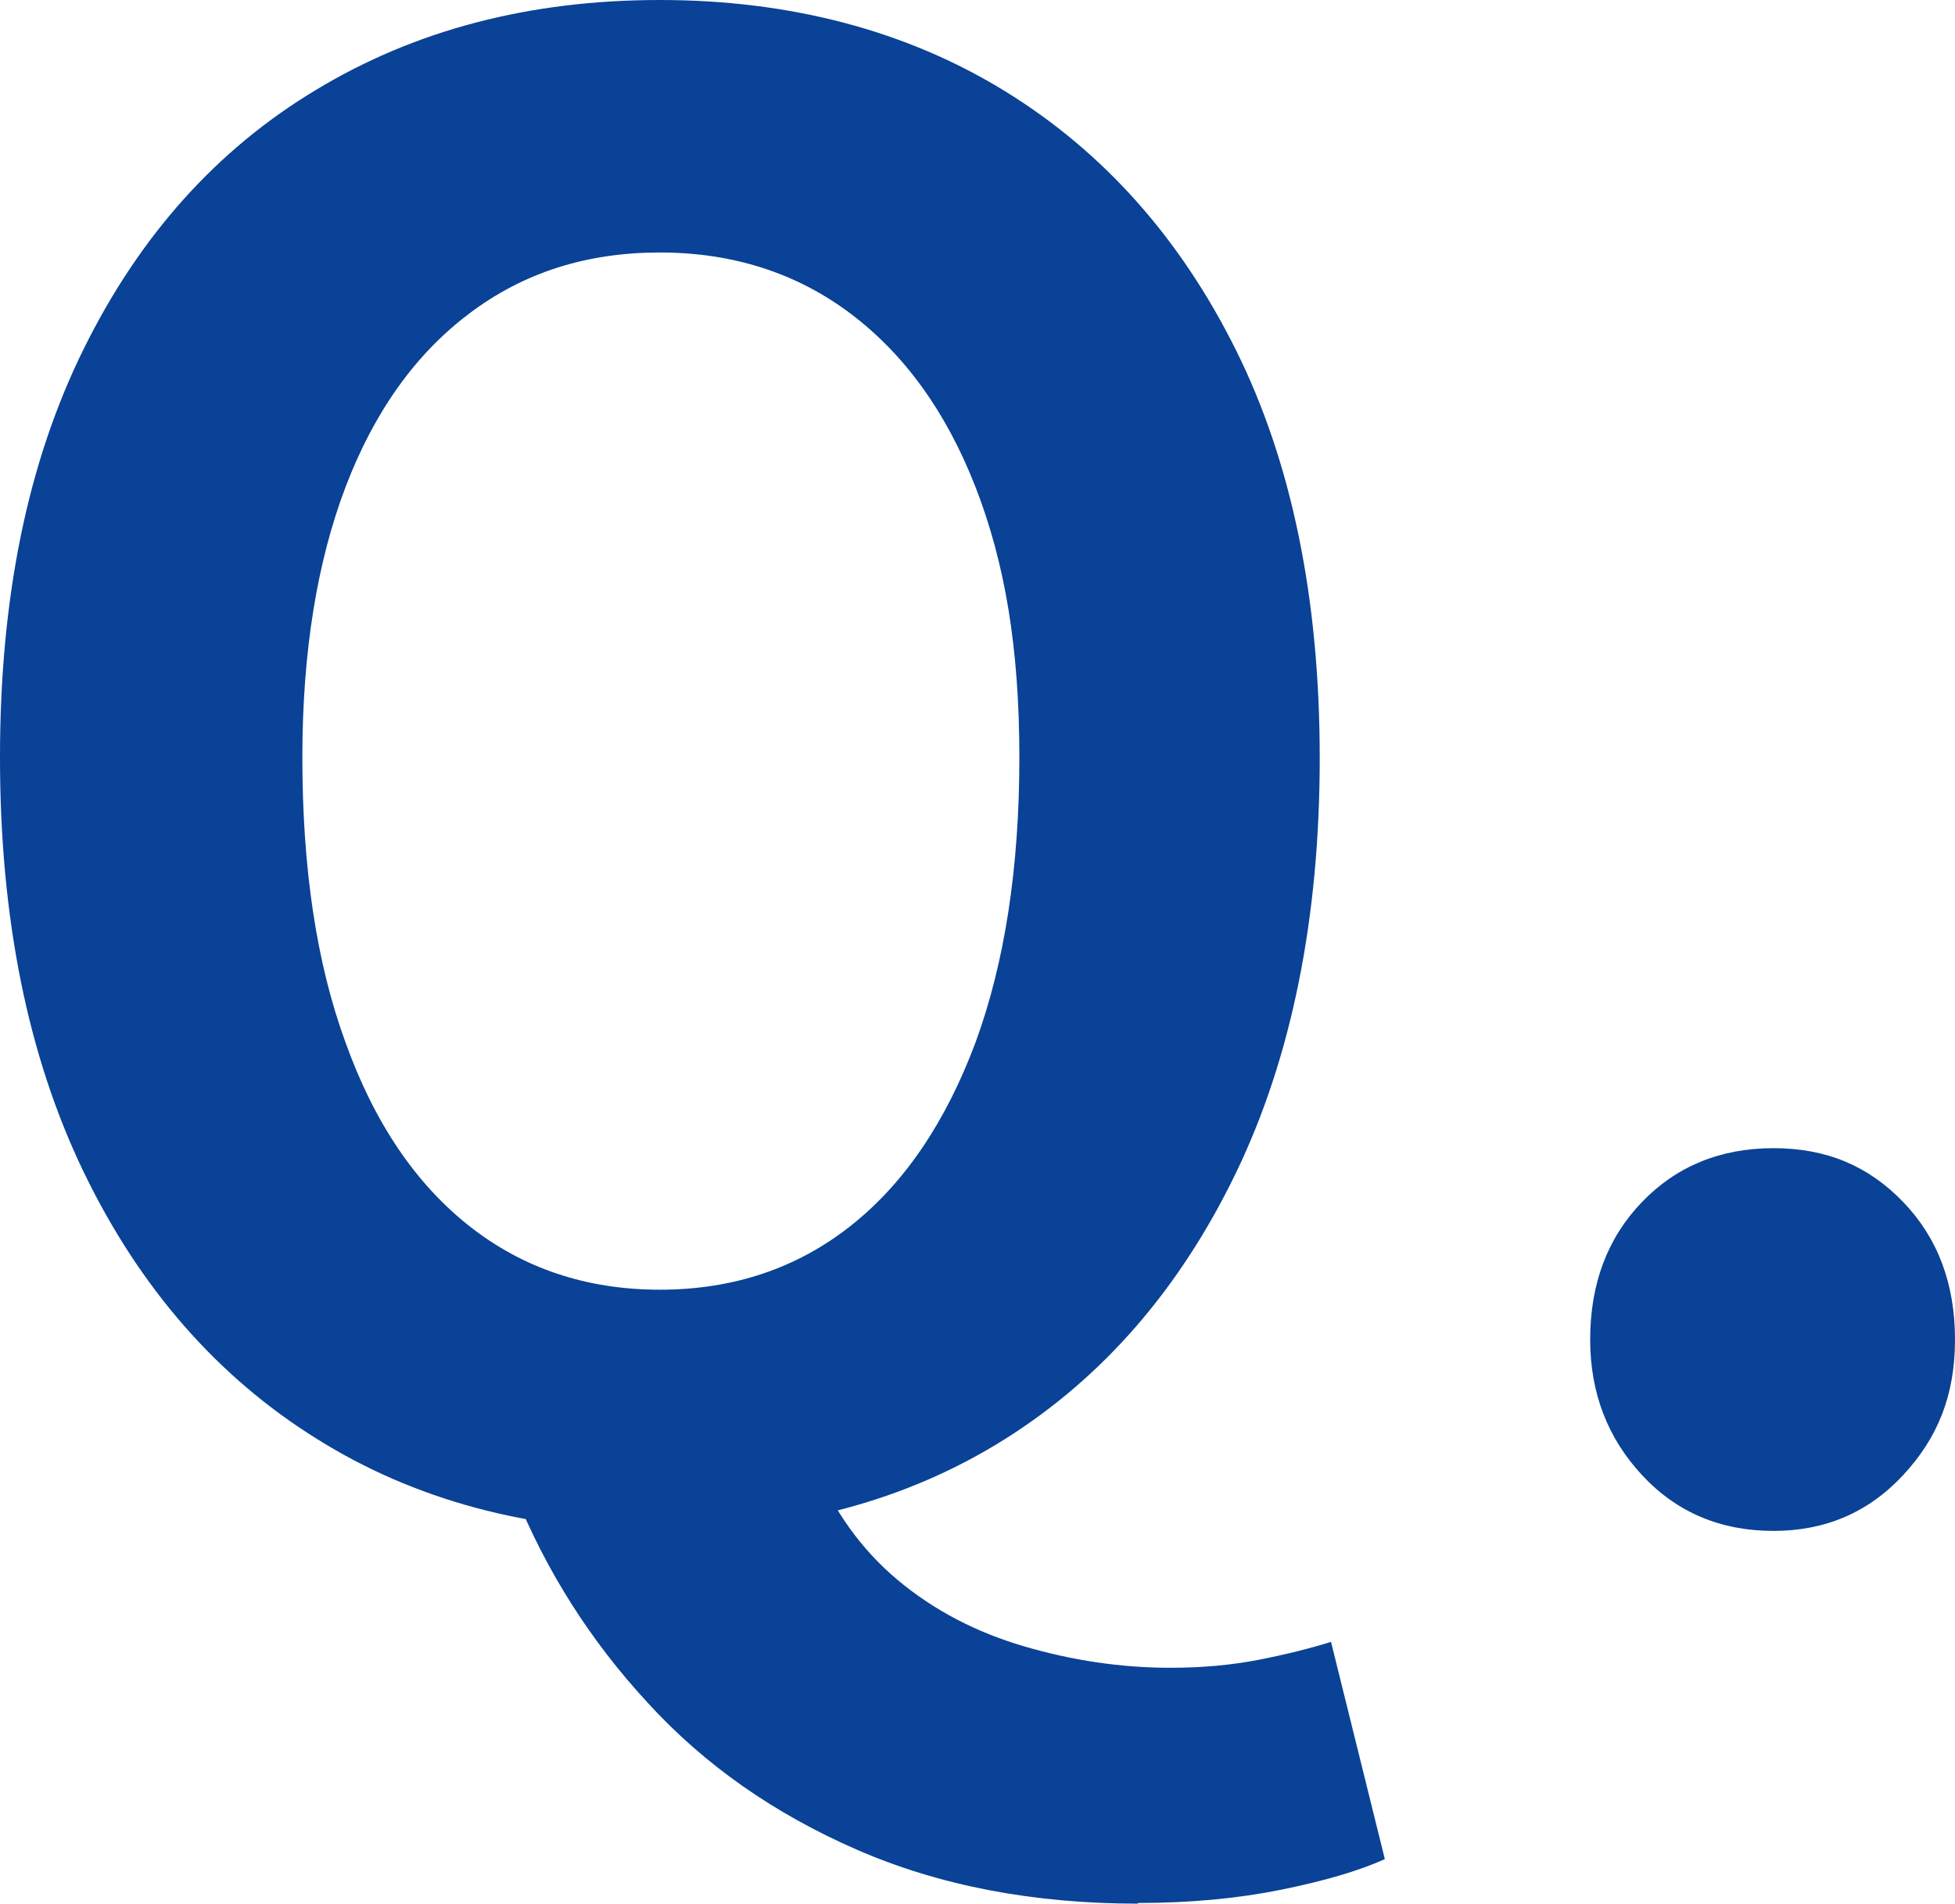 <?xml version="1.0" encoding="UTF-8"?><svg id="_レイヤー_2" xmlns="http://www.w3.org/2000/svg" viewBox="0 0 29.42 28.65"><defs><style>.cls-1{fill:#094296;}</style></defs><g id="_レイヤー_1-2"><path class="cls-1" d="M9.93,23.04c-1.96,0-3.69-.46-5.17-1.39-1.49-.93-2.66-2.27-3.5-4.01-.84-1.74-1.26-3.82-1.26-6.24s.42-4.45,1.26-6.15c.84-1.7,2-3,3.5-3.9,1.49-.9,3.21-1.35,5.17-1.35s3.71.46,5.19,1.37c1.48.91,2.64,2.21,3.48,3.9.84,1.69,1.26,3.74,1.26,6.14s-.42,4.5-1.26,6.24c-.84,1.74-2,3.08-3.48,4.01-1.48.93-3.21,1.39-5.19,1.39ZM9.93,19.41c1.1,0,2.06-.32,2.87-.96.81-.64,1.43-1.56,1.88-2.76.44-1.2.66-2.63.66-4.29s-.22-2.94-.66-4.07c-.44-1.13-1.07-2-1.88-2.61-.81-.61-1.77-.92-2.87-.92s-2.05.3-2.87.92c-.81.61-1.43,1.48-1.86,2.61-.43,1.13-.65,2.49-.65,4.07,0,1.66.21,3.09.65,4.29.43,1.2,1.05,2.12,1.86,2.76.81.64,1.77.96,2.87.96ZM17.13,28.65c-1.58,0-2.99-.27-4.23-.81s-2.29-1.27-3.15-2.21c-.86-.93-1.53-1.98-2.01-3.17l4.5-.45c.3.72.72,1.31,1.27,1.77s1.19.79,1.91,1,1.45.32,2.19.32c.48,0,.92-.04,1.33-.12.41-.08.77-.17,1.09-.27l.81,3.27c-.4.18-.92.33-1.56.46-.64.13-1.36.2-2.16.2Z"/><path class="cls-1" d="M26.69,23.04c-.8,0-1.46-.28-1.98-.84-.52-.56-.78-1.24-.78-2.04,0-.84.26-1.53.78-2.07.52-.54,1.18-.81,1.98-.81s1.43.27,1.95.81c.52.54.78,1.23.78,2.07s-.26,1.48-.78,2.04c-.52.56-1.17.84-1.95.84Z"/></g></svg>